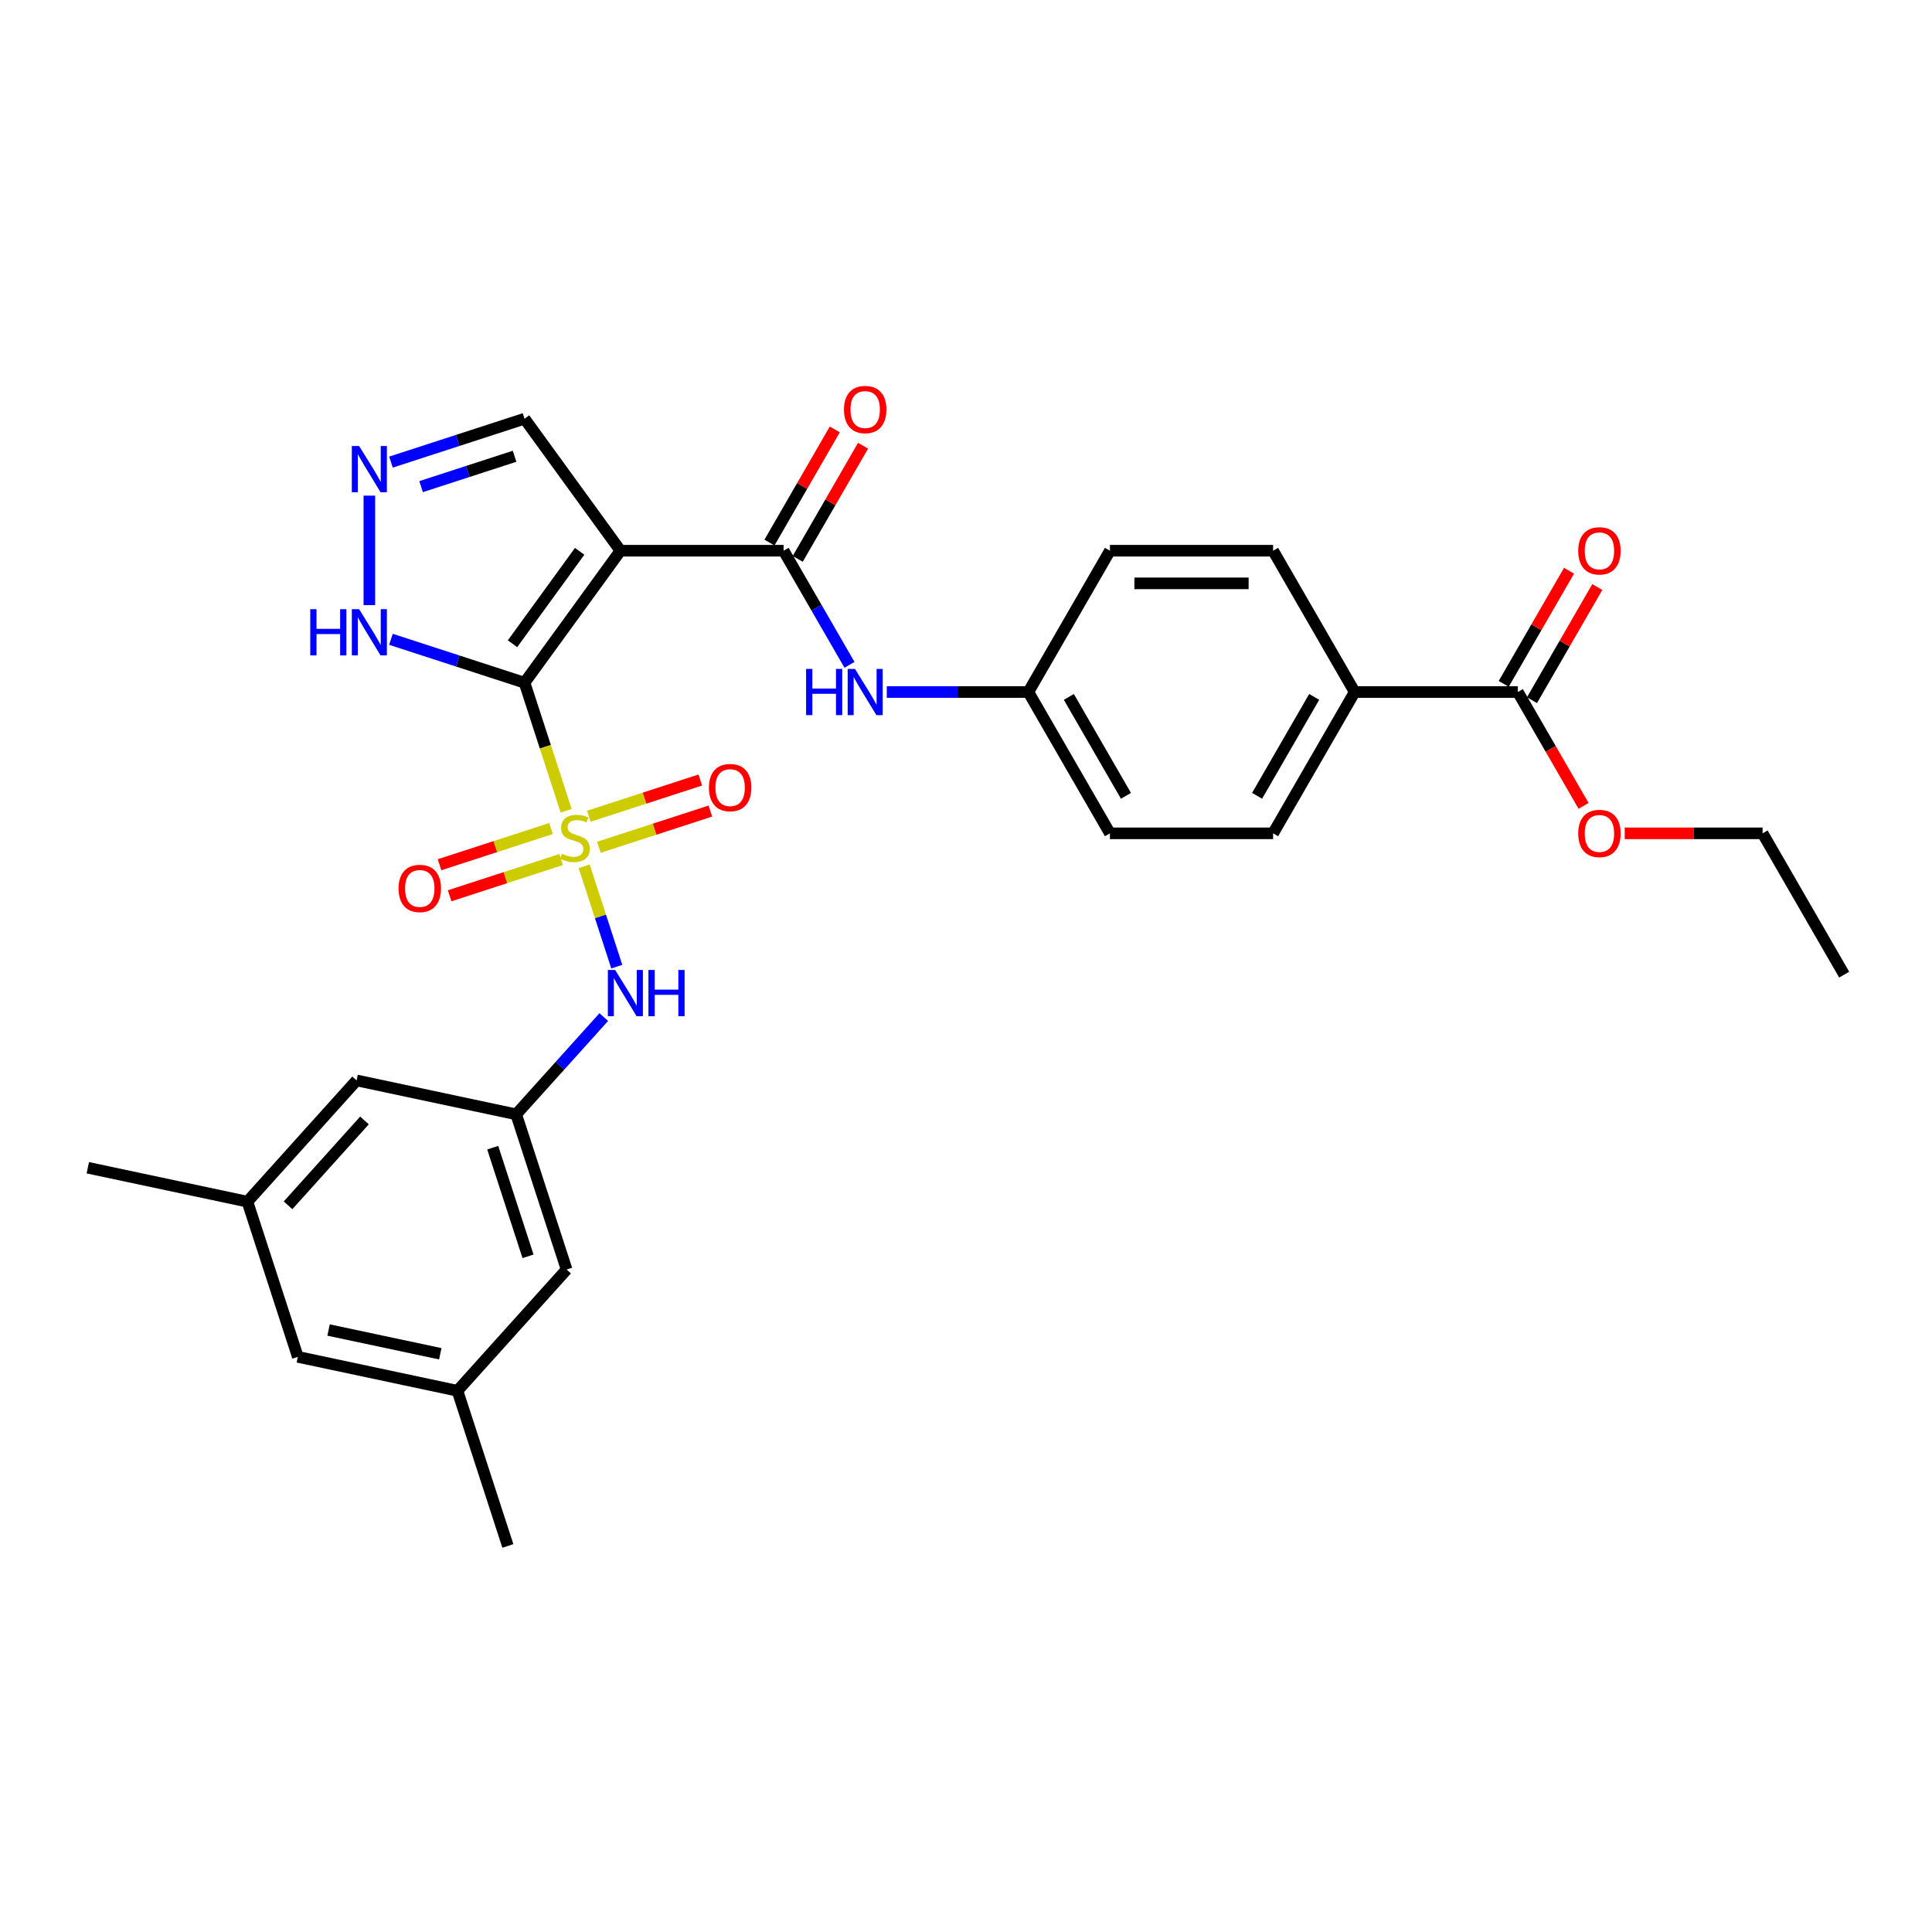 <?xml version='1.0' encoding='iso-8859-1'?>
<svg version='1.1' baseProfile='full'
              xmlns='http://www.w3.org/2000/svg'
                      xmlns:rdkit='http://www.rdkit.org/xml'
                      xmlns:xlink='http://www.w3.org/1999/xlink'
                  xml:space='preserve'
width='1000px' height='1000px' viewBox='0 0 1000 1000'>
<!-- END OF HEADER -->
<rect style='opacity:1.0;fill:#FFFFFF;stroke:none' width='1000' height='1000' x='0' y='0'> </rect>
<path class='bond-0' d='M 271.498,353.376 L 282.267,386.518' style='fill:none;fill-rule:evenodd;stroke:#000000;stroke-width:6px;stroke-linecap:butt;stroke-linejoin:miter;stroke-opacity:1' />
<path class='bond-0' d='M 282.267,386.518 L 293.035,419.66' style='fill:none;fill-rule:evenodd;stroke:#CCCC00;stroke-width:6px;stroke-linecap:butt;stroke-linejoin:miter;stroke-opacity:1' />
<path class='bond-1' d='M 271.498,353.376 L 321.139,285.051' style='fill:none;fill-rule:evenodd;stroke:#000000;stroke-width:6px;stroke-linecap:butt;stroke-linejoin:miter;stroke-opacity:1' />
<path class='bond-1' d='M 265.279,333.199 L 300.028,285.372' style='fill:none;fill-rule:evenodd;stroke:#000000;stroke-width:6px;stroke-linecap:butt;stroke-linejoin:miter;stroke-opacity:1' />
<path class='bond-3' d='M 271.498,353.376 L 236.929,342.144' style='fill:none;fill-rule:evenodd;stroke:#000000;stroke-width:6px;stroke-linecap:butt;stroke-linejoin:miter;stroke-opacity:1' />
<path class='bond-3' d='M 236.929,342.144 L 202.359,330.911' style='fill:none;fill-rule:evenodd;stroke:#0000FF;stroke-width:6px;stroke-linecap:butt;stroke-linejoin:miter;stroke-opacity:1' />
<path class='bond-4' d='M 302.365,448.375 L 310.806,474.354' style='fill:none;fill-rule:evenodd;stroke:#CCCC00;stroke-width:6px;stroke-linecap:butt;stroke-linejoin:miter;stroke-opacity:1' />
<path class='bond-4' d='M 310.806,474.354 L 319.247,500.333' style='fill:none;fill-rule:evenodd;stroke:#0000FF;stroke-width:6px;stroke-linecap:butt;stroke-linejoin:miter;stroke-opacity:1' />
<path class='bond-8' d='M 285.206,428.842 L 256.352,438.217' style='fill:none;fill-rule:evenodd;stroke:#CCCC00;stroke-width:6px;stroke-linecap:butt;stroke-linejoin:miter;stroke-opacity:1' />
<path class='bond-8' d='M 256.352,438.217 L 227.499,447.593' style='fill:none;fill-rule:evenodd;stroke:#FF0000;stroke-width:6px;stroke-linecap:butt;stroke-linejoin:miter;stroke-opacity:1' />
<path class='bond-8' d='M 290.426,444.906 L 261.572,454.282' style='fill:none;fill-rule:evenodd;stroke:#CCCC00;stroke-width:6px;stroke-linecap:butt;stroke-linejoin:miter;stroke-opacity:1' />
<path class='bond-8' d='M 261.572,454.282 L 232.718,463.657' style='fill:none;fill-rule:evenodd;stroke:#FF0000;stroke-width:6px;stroke-linecap:butt;stroke-linejoin:miter;stroke-opacity:1' />
<path class='bond-9' d='M 309.985,438.551 L 338.839,429.176' style='fill:none;fill-rule:evenodd;stroke:#CCCC00;stroke-width:6px;stroke-linecap:butt;stroke-linejoin:miter;stroke-opacity:1' />
<path class='bond-9' d='M 338.839,429.176 L 367.693,419.801' style='fill:none;fill-rule:evenodd;stroke:#FF0000;stroke-width:6px;stroke-linecap:butt;stroke-linejoin:miter;stroke-opacity:1' />
<path class='bond-9' d='M 304.766,422.487 L 333.62,413.112' style='fill:none;fill-rule:evenodd;stroke:#CCCC00;stroke-width:6px;stroke-linecap:butt;stroke-linejoin:miter;stroke-opacity:1' />
<path class='bond-9' d='M 333.62,413.112 L 362.473,403.737' style='fill:none;fill-rule:evenodd;stroke:#FF0000;stroke-width:6px;stroke-linecap:butt;stroke-linejoin:miter;stroke-opacity:1' />
<path class='bond-2' d='M 321.139,285.051 L 405.593,285.051' style='fill:none;fill-rule:evenodd;stroke:#000000;stroke-width:6px;stroke-linecap:butt;stroke-linejoin:miter;stroke-opacity:1' />
<path class='bond-11' d='M 321.139,285.051 L 271.498,216.726' style='fill:none;fill-rule:evenodd;stroke:#000000;stroke-width:6px;stroke-linecap:butt;stroke-linejoin:miter;stroke-opacity:1' />
<path class='bond-6' d='M 405.593,285.051 L 422.645,314.586' style='fill:none;fill-rule:evenodd;stroke:#000000;stroke-width:6px;stroke-linecap:butt;stroke-linejoin:miter;stroke-opacity:1' />
<path class='bond-6' d='M 422.645,314.586 L 439.697,344.121' style='fill:none;fill-rule:evenodd;stroke:#0000FF;stroke-width:6px;stroke-linecap:butt;stroke-linejoin:miter;stroke-opacity:1' />
<path class='bond-13' d='M 412.907,289.274 L 429.813,259.992' style='fill:none;fill-rule:evenodd;stroke:#000000;stroke-width:6px;stroke-linecap:butt;stroke-linejoin:miter;stroke-opacity:1' />
<path class='bond-13' d='M 429.813,259.992 L 446.718,230.711' style='fill:none;fill-rule:evenodd;stroke:#FF0000;stroke-width:6px;stroke-linecap:butt;stroke-linejoin:miter;stroke-opacity:1' />
<path class='bond-13' d='M 398.279,280.828 L 415.185,251.547' style='fill:none;fill-rule:evenodd;stroke:#000000;stroke-width:6px;stroke-linecap:butt;stroke-linejoin:miter;stroke-opacity:1' />
<path class='bond-13' d='M 415.185,251.547 L 432.09,222.266' style='fill:none;fill-rule:evenodd;stroke:#FF0000;stroke-width:6px;stroke-linecap:butt;stroke-linejoin:miter;stroke-opacity:1' />
<path class='bond-5' d='M 191.177,313.208 L 191.177,256.542' style='fill:none;fill-rule:evenodd;stroke:#0000FF;stroke-width:6px;stroke-linecap:butt;stroke-linejoin:miter;stroke-opacity:1' />
<path class='bond-10' d='M 312.512,526.436 L 289.847,551.608' style='fill:none;fill-rule:evenodd;stroke:#0000FF;stroke-width:6px;stroke-linecap:butt;stroke-linejoin:miter;stroke-opacity:1' />
<path class='bond-10' d='M 289.847,551.608 L 267.183,576.779' style='fill:none;fill-rule:evenodd;stroke:#000000;stroke-width:6px;stroke-linecap:butt;stroke-linejoin:miter;stroke-opacity:1' />
<path class='bond-30' d='M 202.359,239.191 L 236.929,227.959' style='fill:none;fill-rule:evenodd;stroke:#0000FF;stroke-width:6px;stroke-linecap:butt;stroke-linejoin:miter;stroke-opacity:1' />
<path class='bond-30' d='M 236.929,227.959 L 271.498,216.726' style='fill:none;fill-rule:evenodd;stroke:#000000;stroke-width:6px;stroke-linecap:butt;stroke-linejoin:miter;stroke-opacity:1' />
<path class='bond-30' d='M 217.95,251.885 L 242.148,244.023' style='fill:none;fill-rule:evenodd;stroke:#0000FF;stroke-width:6px;stroke-linecap:butt;stroke-linejoin:miter;stroke-opacity:1' />
<path class='bond-30' d='M 242.148,244.023 L 266.347,236.16' style='fill:none;fill-rule:evenodd;stroke:#000000;stroke-width:6px;stroke-linecap:butt;stroke-linejoin:miter;stroke-opacity:1' />
<path class='bond-17' d='M 459.002,358.191 L 495.638,358.191' style='fill:none;fill-rule:evenodd;stroke:#0000FF;stroke-width:6px;stroke-linecap:butt;stroke-linejoin:miter;stroke-opacity:1' />
<path class='bond-17' d='M 495.638,358.191 L 532.274,358.191' style='fill:none;fill-rule:evenodd;stroke:#000000;stroke-width:6px;stroke-linecap:butt;stroke-linejoin:miter;stroke-opacity:1' />
<path class='bond-7' d='M 785.637,358.191 L 701.183,358.191' style='fill:none;fill-rule:evenodd;stroke:#000000;stroke-width:6px;stroke-linecap:butt;stroke-linejoin:miter;stroke-opacity:1' />
<path class='bond-14' d='M 792.951,362.413 L 809.857,333.132' style='fill:none;fill-rule:evenodd;stroke:#000000;stroke-width:6px;stroke-linecap:butt;stroke-linejoin:miter;stroke-opacity:1' />
<path class='bond-14' d='M 809.857,333.132 L 826.762,303.851' style='fill:none;fill-rule:evenodd;stroke:#FF0000;stroke-width:6px;stroke-linecap:butt;stroke-linejoin:miter;stroke-opacity:1' />
<path class='bond-14' d='M 778.323,353.968 L 795.229,324.687' style='fill:none;fill-rule:evenodd;stroke:#000000;stroke-width:6px;stroke-linecap:butt;stroke-linejoin:miter;stroke-opacity:1' />
<path class='bond-14' d='M 795.229,324.687 L 812.134,295.405' style='fill:none;fill-rule:evenodd;stroke:#FF0000;stroke-width:6px;stroke-linecap:butt;stroke-linejoin:miter;stroke-opacity:1' />
<path class='bond-23' d='M 785.637,358.191 L 802.65,387.658' style='fill:none;fill-rule:evenodd;stroke:#000000;stroke-width:6px;stroke-linecap:butt;stroke-linejoin:miter;stroke-opacity:1' />
<path class='bond-23' d='M 802.65,387.658 L 819.663,417.125' style='fill:none;fill-rule:evenodd;stroke:#FF0000;stroke-width:6px;stroke-linecap:butt;stroke-linejoin:miter;stroke-opacity:1' />
<path class='bond-18' d='M 267.183,576.779 L 184.574,559.22' style='fill:none;fill-rule:evenodd;stroke:#000000;stroke-width:6px;stroke-linecap:butt;stroke-linejoin:miter;stroke-opacity:1' />
<path class='bond-19' d='M 267.183,576.779 L 293.281,657.1' style='fill:none;fill-rule:evenodd;stroke:#000000;stroke-width:6px;stroke-linecap:butt;stroke-linejoin:miter;stroke-opacity:1' />
<path class='bond-19' d='M 255.033,594.047 L 273.302,650.271' style='fill:none;fill-rule:evenodd;stroke:#000000;stroke-width:6px;stroke-linecap:butt;stroke-linejoin:miter;stroke-opacity:1' />
<path class='bond-12' d='M 701.183,358.191 L 658.956,431.33' style='fill:none;fill-rule:evenodd;stroke:#000000;stroke-width:6px;stroke-linecap:butt;stroke-linejoin:miter;stroke-opacity:1' />
<path class='bond-12' d='M 680.221,360.716 L 650.662,411.914' style='fill:none;fill-rule:evenodd;stroke:#000000;stroke-width:6px;stroke-linecap:butt;stroke-linejoin:miter;stroke-opacity:1' />
<path class='bond-31' d='M 701.183,358.191 L 658.956,285.051' style='fill:none;fill-rule:evenodd;stroke:#000000;stroke-width:6px;stroke-linecap:butt;stroke-linejoin:miter;stroke-opacity:1' />
<path class='bond-15' d='M 128.063,621.982 L 184.574,559.22' style='fill:none;fill-rule:evenodd;stroke:#000000;stroke-width:6px;stroke-linecap:butt;stroke-linejoin:miter;stroke-opacity:1' />
<path class='bond-15' d='M 149.092,623.87 L 188.65,579.937' style='fill:none;fill-rule:evenodd;stroke:#000000;stroke-width:6px;stroke-linecap:butt;stroke-linejoin:miter;stroke-opacity:1' />
<path class='bond-27' d='M 128.063,621.982 L 45.455,604.423' style='fill:none;fill-rule:evenodd;stroke:#000000;stroke-width:6px;stroke-linecap:butt;stroke-linejoin:miter;stroke-opacity:1' />
<path class='bond-32' d='M 128.063,621.982 L 154.161,702.302' style='fill:none;fill-rule:evenodd;stroke:#000000;stroke-width:6px;stroke-linecap:butt;stroke-linejoin:miter;stroke-opacity:1' />
<path class='bond-16' d='M 236.77,719.862 L 293.281,657.1' style='fill:none;fill-rule:evenodd;stroke:#000000;stroke-width:6px;stroke-linecap:butt;stroke-linejoin:miter;stroke-opacity:1' />
<path class='bond-22' d='M 236.77,719.862 L 154.161,702.302' style='fill:none;fill-rule:evenodd;stroke:#000000;stroke-width:6px;stroke-linecap:butt;stroke-linejoin:miter;stroke-opacity:1' />
<path class='bond-22' d='M 227.89,700.706 L 170.064,688.415' style='fill:none;fill-rule:evenodd;stroke:#000000;stroke-width:6px;stroke-linecap:butt;stroke-linejoin:miter;stroke-opacity:1' />
<path class='bond-26' d='M 236.77,719.862 L 262.867,800.182' style='fill:none;fill-rule:evenodd;stroke:#000000;stroke-width:6px;stroke-linecap:butt;stroke-linejoin:miter;stroke-opacity:1' />
<path class='bond-24' d='M 532.274,358.191 L 574.502,285.051' style='fill:none;fill-rule:evenodd;stroke:#000000;stroke-width:6px;stroke-linecap:butt;stroke-linejoin:miter;stroke-opacity:1' />
<path class='bond-25' d='M 532.274,358.191 L 574.502,431.33' style='fill:none;fill-rule:evenodd;stroke:#000000;stroke-width:6px;stroke-linecap:butt;stroke-linejoin:miter;stroke-opacity:1' />
<path class='bond-25' d='M 553.236,360.716 L 582.795,411.914' style='fill:none;fill-rule:evenodd;stroke:#000000;stroke-width:6px;stroke-linecap:butt;stroke-linejoin:miter;stroke-opacity:1' />
<path class='bond-20' d='M 658.956,285.051 L 574.502,285.051' style='fill:none;fill-rule:evenodd;stroke:#000000;stroke-width:6px;stroke-linecap:butt;stroke-linejoin:miter;stroke-opacity:1' />
<path class='bond-20' d='M 646.288,301.942 L 587.17,301.942' style='fill:none;fill-rule:evenodd;stroke:#000000;stroke-width:6px;stroke-linecap:butt;stroke-linejoin:miter;stroke-opacity:1' />
<path class='bond-21' d='M 658.956,431.33 L 574.502,431.33' style='fill:none;fill-rule:evenodd;stroke:#000000;stroke-width:6px;stroke-linecap:butt;stroke-linejoin:miter;stroke-opacity:1' />
<path class='bond-28' d='M 840.955,431.33 L 876.636,431.33' style='fill:none;fill-rule:evenodd;stroke:#FF0000;stroke-width:6px;stroke-linecap:butt;stroke-linejoin:miter;stroke-opacity:1' />
<path class='bond-28' d='M 876.636,431.33 L 912.318,431.33' style='fill:none;fill-rule:evenodd;stroke:#000000;stroke-width:6px;stroke-linecap:butt;stroke-linejoin:miter;stroke-opacity:1' />
<path class='bond-29' d='M 912.318,431.33 L 954.545,504.47' style='fill:none;fill-rule:evenodd;stroke:#000000;stroke-width:6px;stroke-linecap:butt;stroke-linejoin:miter;stroke-opacity:1' />
<path  class='atom-1' d='M 290.84 441.906
Q 291.11 442.007, 292.225 442.48
Q 293.339 442.953, 294.556 443.257
Q 295.805 443.527, 297.022 443.527
Q 299.285 443.527, 300.602 442.446
Q 301.92 441.331, 301.92 439.406
Q 301.92 438.088, 301.244 437.278
Q 300.602 436.467, 299.589 436.028
Q 298.576 435.588, 296.886 435.082
Q 294.758 434.44, 293.475 433.832
Q 292.225 433.224, 291.312 431.94
Q 290.434 430.656, 290.434 428.494
Q 290.434 425.488, 292.461 423.63
Q 294.522 421.772, 298.576 421.772
Q 301.346 421.772, 304.487 423.089
L 303.71 425.69
Q 300.839 424.508, 298.677 424.508
Q 296.346 424.508, 295.062 425.488
Q 293.779 426.434, 293.812 428.089
Q 293.812 429.373, 294.454 430.15
Q 295.13 430.927, 296.076 431.366
Q 297.055 431.805, 298.677 432.312
Q 300.839 432.987, 302.123 433.663
Q 303.406 434.339, 304.318 435.724
Q 305.264 437.075, 305.264 439.406
Q 305.264 442.716, 303.035 444.507
Q 300.839 446.263, 297.157 446.263
Q 295.028 446.263, 293.407 445.791
Q 291.819 445.351, 289.927 444.574
L 290.84 441.906
' fill='#CCCC00'/>
<path  class='atom-4' d='M 160.588 315.319
L 163.831 315.319
L 163.831 325.488
L 176.06 325.488
L 176.06 315.319
L 179.303 315.319
L 179.303 339.237
L 176.06 339.237
L 176.06 328.19
L 163.831 328.19
L 163.831 339.237
L 160.588 339.237
L 160.588 315.319
' fill='#0000FF'/>
<path  class='atom-4' d='M 185.891 315.319
L 193.728 327.988
Q 194.505 329.238, 195.755 331.501
Q 197.005 333.764, 197.072 333.899
L 197.072 315.319
L 200.248 315.319
L 200.248 339.237
L 196.971 339.237
L 188.559 325.386
Q 187.58 323.765, 186.532 321.907
Q 185.519 320.049, 185.215 319.475
L 185.215 339.237
L 182.107 339.237
L 182.107 315.319
L 185.891 315.319
' fill='#0000FF'/>
<path  class='atom-5' d='M 318.407 502.059
L 326.244 514.727
Q 327.021 515.977, 328.271 518.24
Q 329.521 520.503, 329.589 520.639
L 329.589 502.059
L 332.764 502.059
L 332.764 525.976
L 329.487 525.976
L 321.076 512.126
Q 320.096 510.504, 319.049 508.646
Q 318.035 506.788, 317.731 506.214
L 317.731 525.976
L 314.623 525.976
L 314.623 502.059
L 318.407 502.059
' fill='#0000FF'/>
<path  class='atom-5' d='M 335.635 502.059
L 338.879 502.059
L 338.879 512.227
L 351.107 512.227
L 351.107 502.059
L 354.351 502.059
L 354.351 525.976
L 351.107 525.976
L 351.107 514.93
L 338.879 514.93
L 338.879 525.976
L 335.635 525.976
L 335.635 502.059
' fill='#0000FF'/>
<path  class='atom-6' d='M 185.891 230.865
L 193.728 243.533
Q 194.505 244.783, 195.755 247.047
Q 197.005 249.31, 197.072 249.445
L 197.072 230.865
L 200.248 230.865
L 200.248 254.783
L 196.971 254.783
L 188.559 240.932
Q 187.58 239.311, 186.532 237.453
Q 185.519 235.595, 185.215 235.02
L 185.215 254.783
L 182.107 254.783
L 182.107 230.865
L 185.891 230.865
' fill='#0000FF'/>
<path  class='atom-7' d='M 417.231 346.232
L 420.474 346.232
L 420.474 356.4
L 432.703 356.4
L 432.703 346.232
L 435.946 346.232
L 435.946 370.149
L 432.703 370.149
L 432.703 359.103
L 420.474 359.103
L 420.474 370.149
L 417.231 370.149
L 417.231 346.232
' fill='#0000FF'/>
<path  class='atom-7' d='M 442.533 346.232
L 450.371 358.9
Q 451.148 360.15, 452.398 362.413
Q 453.648 364.677, 453.715 364.812
L 453.715 346.232
L 456.891 346.232
L 456.891 370.149
L 453.614 370.149
L 445.202 356.299
Q 444.223 354.677, 443.175 352.819
Q 442.162 350.961, 441.858 350.387
L 441.858 370.149
L 438.75 370.149
L 438.75 346.232
L 442.533 346.232
' fill='#0000FF'/>
<path  class='atom-9' d='M 206.296 459.862
Q 206.296 454.119, 209.134 450.91
Q 211.971 447.701, 217.275 447.701
Q 222.579 447.701, 225.417 450.91
Q 228.254 454.119, 228.254 459.862
Q 228.254 465.672, 225.383 468.983
Q 222.511 472.26, 217.275 472.26
Q 212.005 472.26, 209.134 468.983
Q 206.296 465.706, 206.296 459.862
M 217.275 469.557
Q 220.924 469.557, 222.883 467.125
Q 224.876 464.659, 224.876 459.862
Q 224.876 455.166, 222.883 452.802
Q 220.924 450.403, 217.275 450.403
Q 213.627 450.403, 211.634 452.768
Q 209.674 455.133, 209.674 459.862
Q 209.674 464.693, 211.634 467.125
Q 213.627 469.557, 217.275 469.557
' fill='#FF0000'/>
<path  class='atom-10' d='M 366.938 407.666
Q 366.938 401.924, 369.775 398.714
Q 372.613 395.505, 377.917 395.505
Q 383.22 395.505, 386.058 398.714
Q 388.896 401.924, 388.896 407.666
Q 388.896 413.477, 386.024 416.788
Q 383.153 420.064, 377.917 420.064
Q 372.647 420.064, 369.775 416.788
Q 366.938 413.511, 366.938 407.666
M 377.917 417.362
Q 381.565 417.362, 383.524 414.93
Q 385.517 412.463, 385.517 407.666
Q 385.517 402.971, 383.524 400.606
Q 381.565 398.208, 377.917 398.208
Q 374.268 398.208, 372.275 400.572
Q 370.316 402.937, 370.316 407.666
Q 370.316 412.497, 372.275 414.93
Q 374.268 417.362, 377.917 417.362
' fill='#FF0000'/>
<path  class='atom-14' d='M 436.841 211.979
Q 436.841 206.236, 439.679 203.027
Q 442.517 199.818, 447.82 199.818
Q 453.124 199.818, 455.962 203.027
Q 458.799 206.236, 458.799 211.979
Q 458.799 217.79, 455.928 221.1
Q 453.056 224.377, 447.82 224.377
Q 442.55 224.377, 439.679 221.1
Q 436.841 217.823, 436.841 211.979
M 447.82 221.675
Q 451.469 221.675, 453.428 219.242
Q 455.421 216.776, 455.421 211.979
Q 455.421 207.284, 453.428 204.919
Q 451.469 202.52, 447.82 202.52
Q 444.172 202.52, 442.179 204.885
Q 440.219 207.25, 440.219 211.979
Q 440.219 216.81, 442.179 219.242
Q 444.172 221.675, 447.82 221.675
' fill='#FF0000'/>
<path  class='atom-15' d='M 816.885 285.119
Q 816.885 279.376, 819.723 276.167
Q 822.56 272.957, 827.864 272.957
Q 833.168 272.957, 836.006 276.167
Q 838.843 279.376, 838.843 285.119
Q 838.843 290.929, 835.972 294.24
Q 833.1 297.517, 827.864 297.517
Q 822.594 297.517, 819.723 294.24
Q 816.885 290.963, 816.885 285.119
M 827.864 294.814
Q 831.513 294.814, 833.472 292.382
Q 835.465 289.916, 835.465 285.119
Q 835.465 280.423, 833.472 278.058
Q 831.513 275.66, 827.864 275.66
Q 824.216 275.66, 822.223 278.025
Q 820.263 280.389, 820.263 285.119
Q 820.263 289.949, 822.223 292.382
Q 824.216 294.814, 827.864 294.814
' fill='#FF0000'/>
<path  class='atom-24' d='M 816.885 431.398
Q 816.885 425.655, 819.723 422.445
Q 822.56 419.236, 827.864 419.236
Q 833.168 419.236, 836.006 422.445
Q 838.843 425.655, 838.843 431.398
Q 838.843 437.208, 835.972 440.519
Q 833.1 443.795, 827.864 443.795
Q 822.594 443.795, 819.723 440.519
Q 816.885 437.242, 816.885 431.398
M 827.864 441.093
Q 831.513 441.093, 833.472 438.661
Q 835.465 436.195, 835.465 431.398
Q 835.465 426.702, 833.472 424.337
Q 831.513 421.939, 827.864 421.939
Q 824.216 421.939, 822.223 424.303
Q 820.263 426.668, 820.263 431.398
Q 820.263 436.228, 822.223 438.661
Q 824.216 441.093, 827.864 441.093
' fill='#FF0000'/>
</svg>
